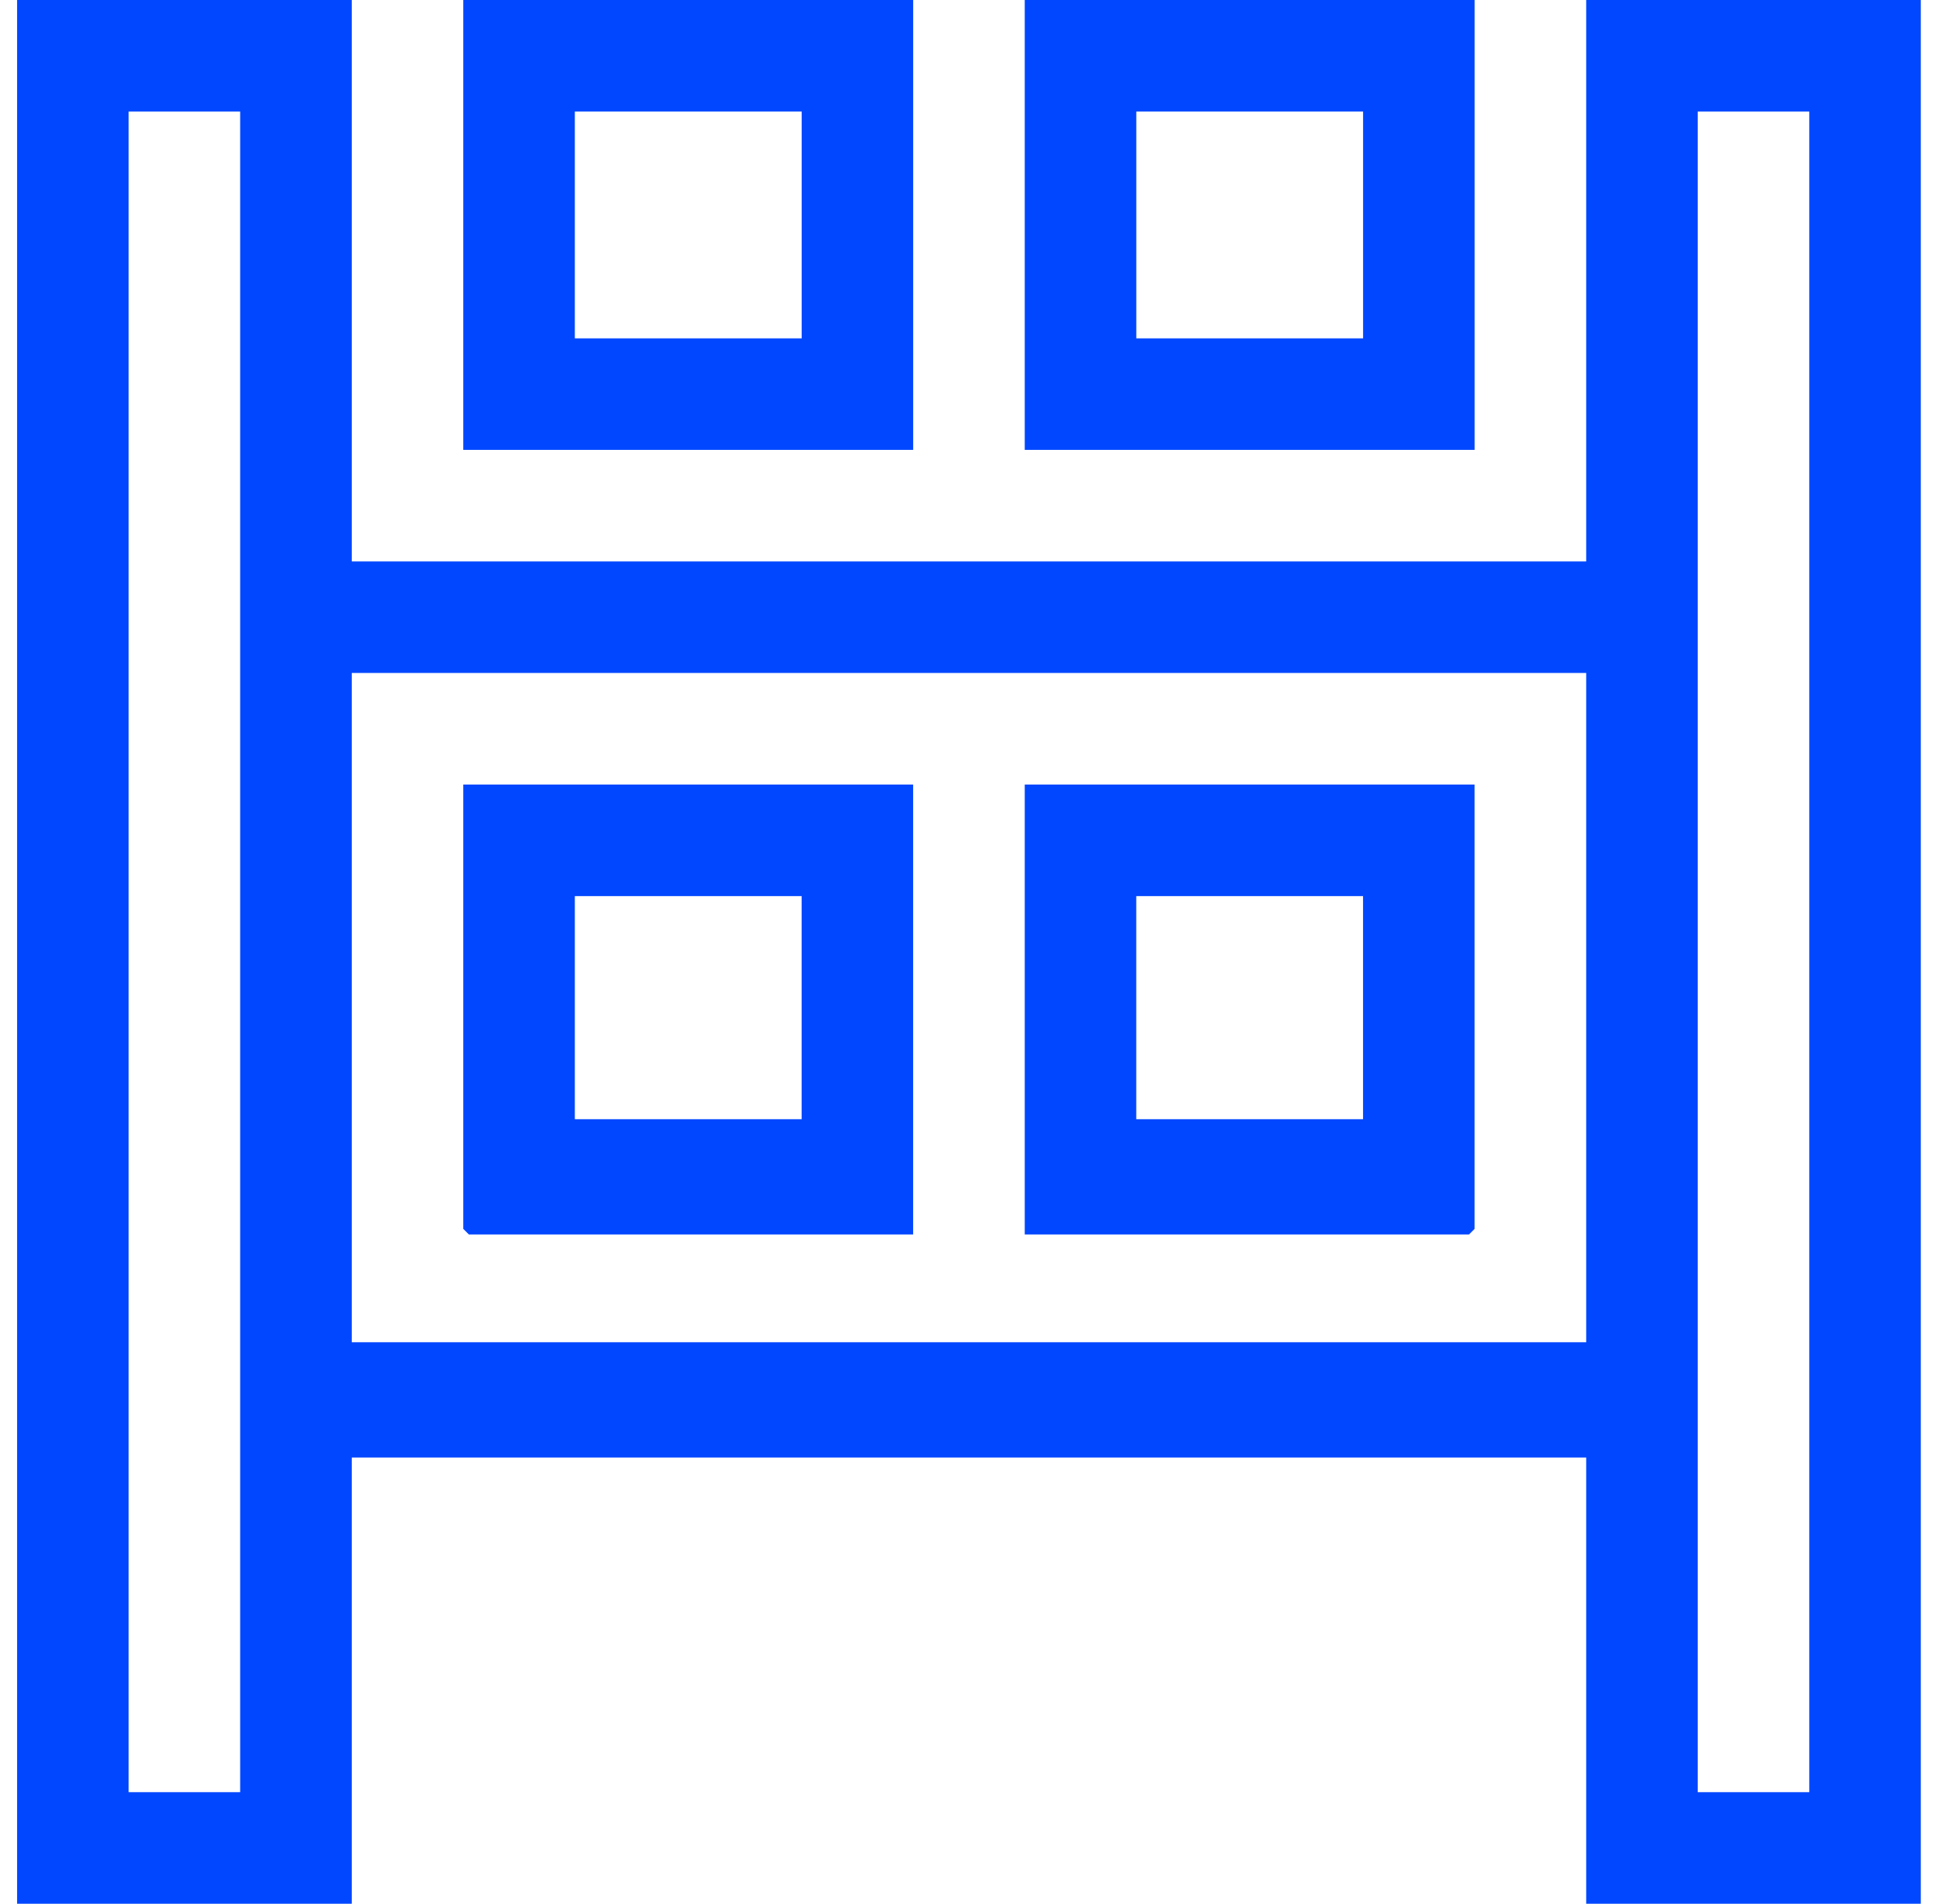 <?xml version="1.0" encoding="UTF-8"?>
<svg xmlns="http://www.w3.org/2000/svg" width="46" height="45" viewBox="0 0 46 45" fill="none">
  <g clip-path="url(#clip0_466_8502)">
    <path d="M8.315 0V13.271H37.495V0H45.405V45H37.495V34.453H8.315V45H0.404V0H8.315ZM5.677 2.637H3.041V42.363H5.677V2.637ZM42.768 2.637H40.131V42.363H42.768V2.637ZM37.494 15.908H8.315V31.728H37.495V15.908H37.494Z" fill="#0047FF"></path>
    <path d="M21.586 0V10.634H10.951V0H21.586ZM18.95 2.637H13.588V7.998H18.95V2.637Z" fill="#0047FF"></path>
    <path d="M34.858 0V10.634H24.223V0H34.858ZM32.221 2.637H26.86V7.998H32.221V2.637Z" fill="#0047FF"></path>
    <path d="M21.585 18.545V29.18H11.083L10.951 29.048V18.545H21.586H21.585ZM18.949 21.182H13.588V26.455H18.949V21.182Z" fill="#0047FF"></path>
    <path d="M34.857 18.545V29.048L34.725 29.18H24.223V18.545H34.857ZM32.22 21.182H26.859V26.455H32.22V21.182Z" fill="#0047FF"></path>
  </g>
  <defs>
    <clipPath id="clip0_466_8502">
      <rect width="45" height="45" fill="white" transform="translate(0.404)"></rect>
    </clipPath>
  </defs>
</svg>
